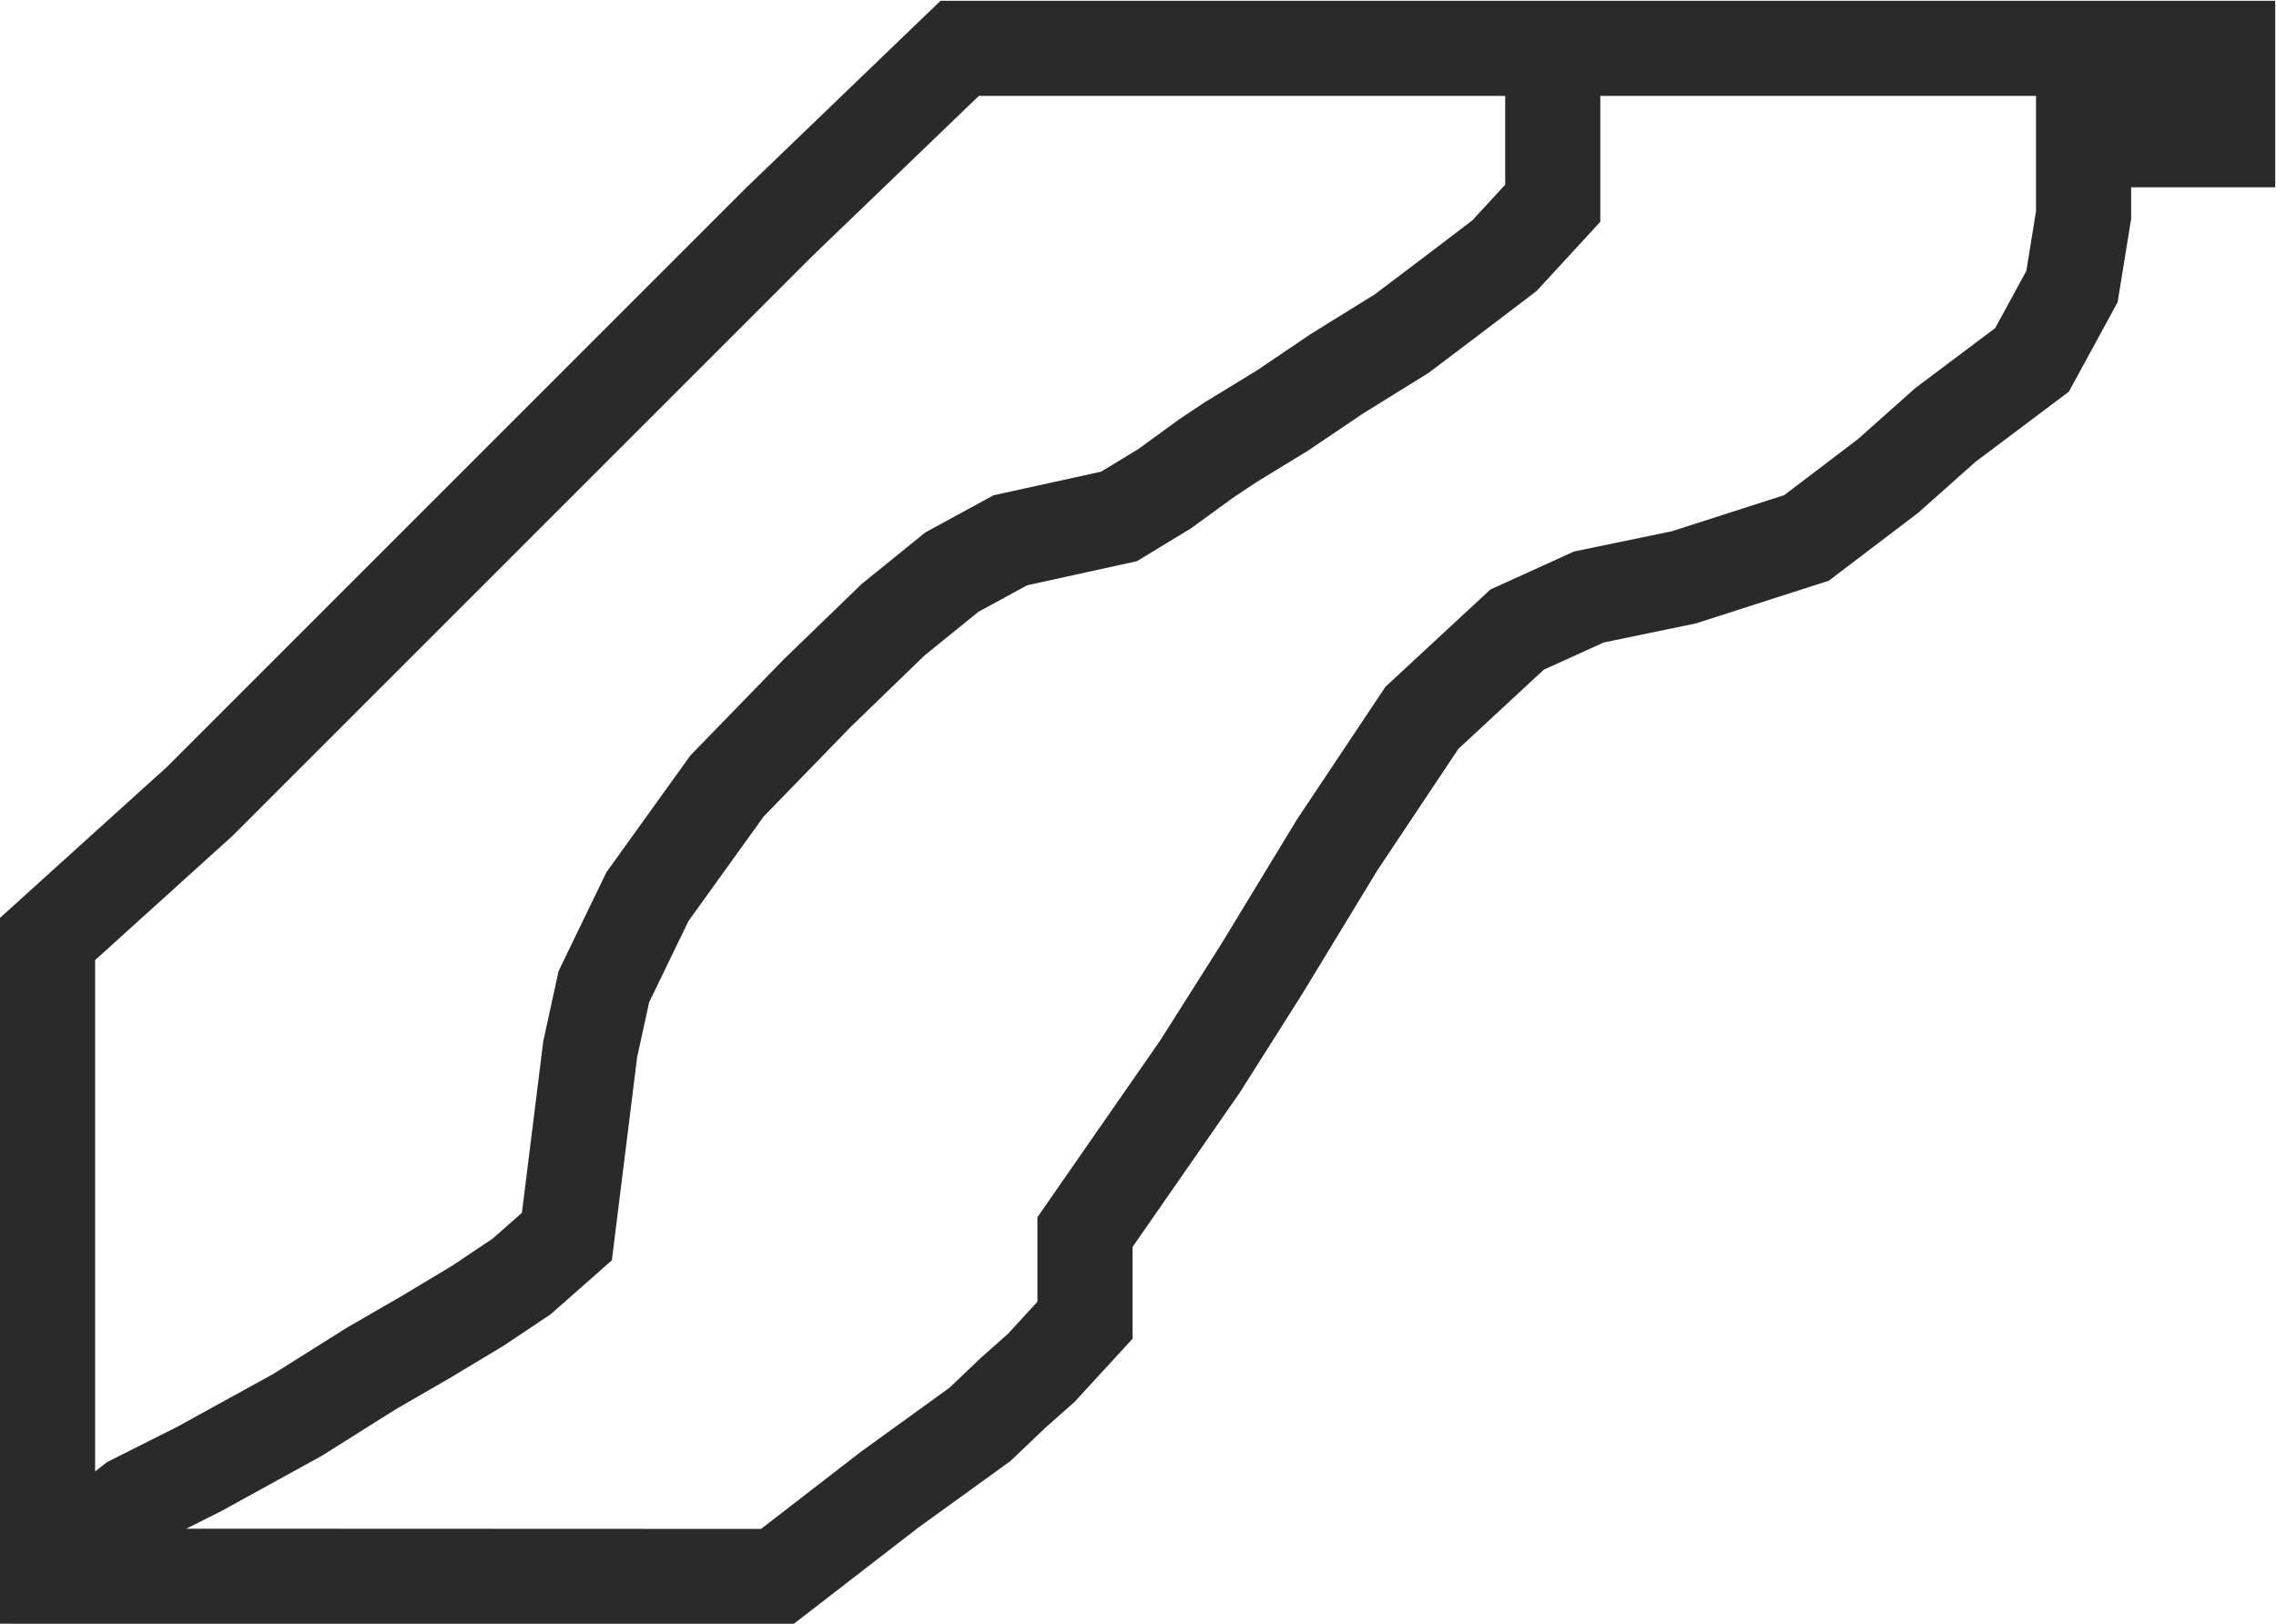<svg xmlns="http://www.w3.org/2000/svg" width="23.929" height="17.073" viewBox="0 0 23.929 17.073">
  <g id="molding" transform="translate(0.5 0.5)">
    <path id="Path_104" data-name="Path 104" d="M7718.064,897.04v-6.7l1.6-1.447,1.9-1.9,2.057-2.057,2.133-2.133,1.9-1.828h13.331v.961h-1.515v.792l-.122.752-.42.771-.913.686-.6.534-.858.652-1.288.414-1,.207-.755.343-1,.927-.893,1.339-.79,1.3-.652,1.03-1.208,1.739v.927l-.459.5-.3.266-.344.328-.949.686-1.183.914Z" transform="translate(-7718.064 -880.967)" fill="none" stroke="#2a2a2a" stroke-width="1"/>
    <path id="Path_105" data-name="Path 105" d="M7734.018,881.32v1.389l-.507.551-.551.419-.529.4-.687.426-.568.384-.544.332-.258.172-.437.318-.479.291-1.143.251-.615.335-.617.5-.8.774-.946.974L7724.5,890l-.458.946-.144.659-.245,1.969-.475.419-.462.309-.551.331-.573.331-.771.485-1.034.569-.7.352-.527.41" transform="translate(-7718.193 -881.072)" fill="none" stroke="#2a2a2a" stroke-width="1"/>
  </g>
</svg>
